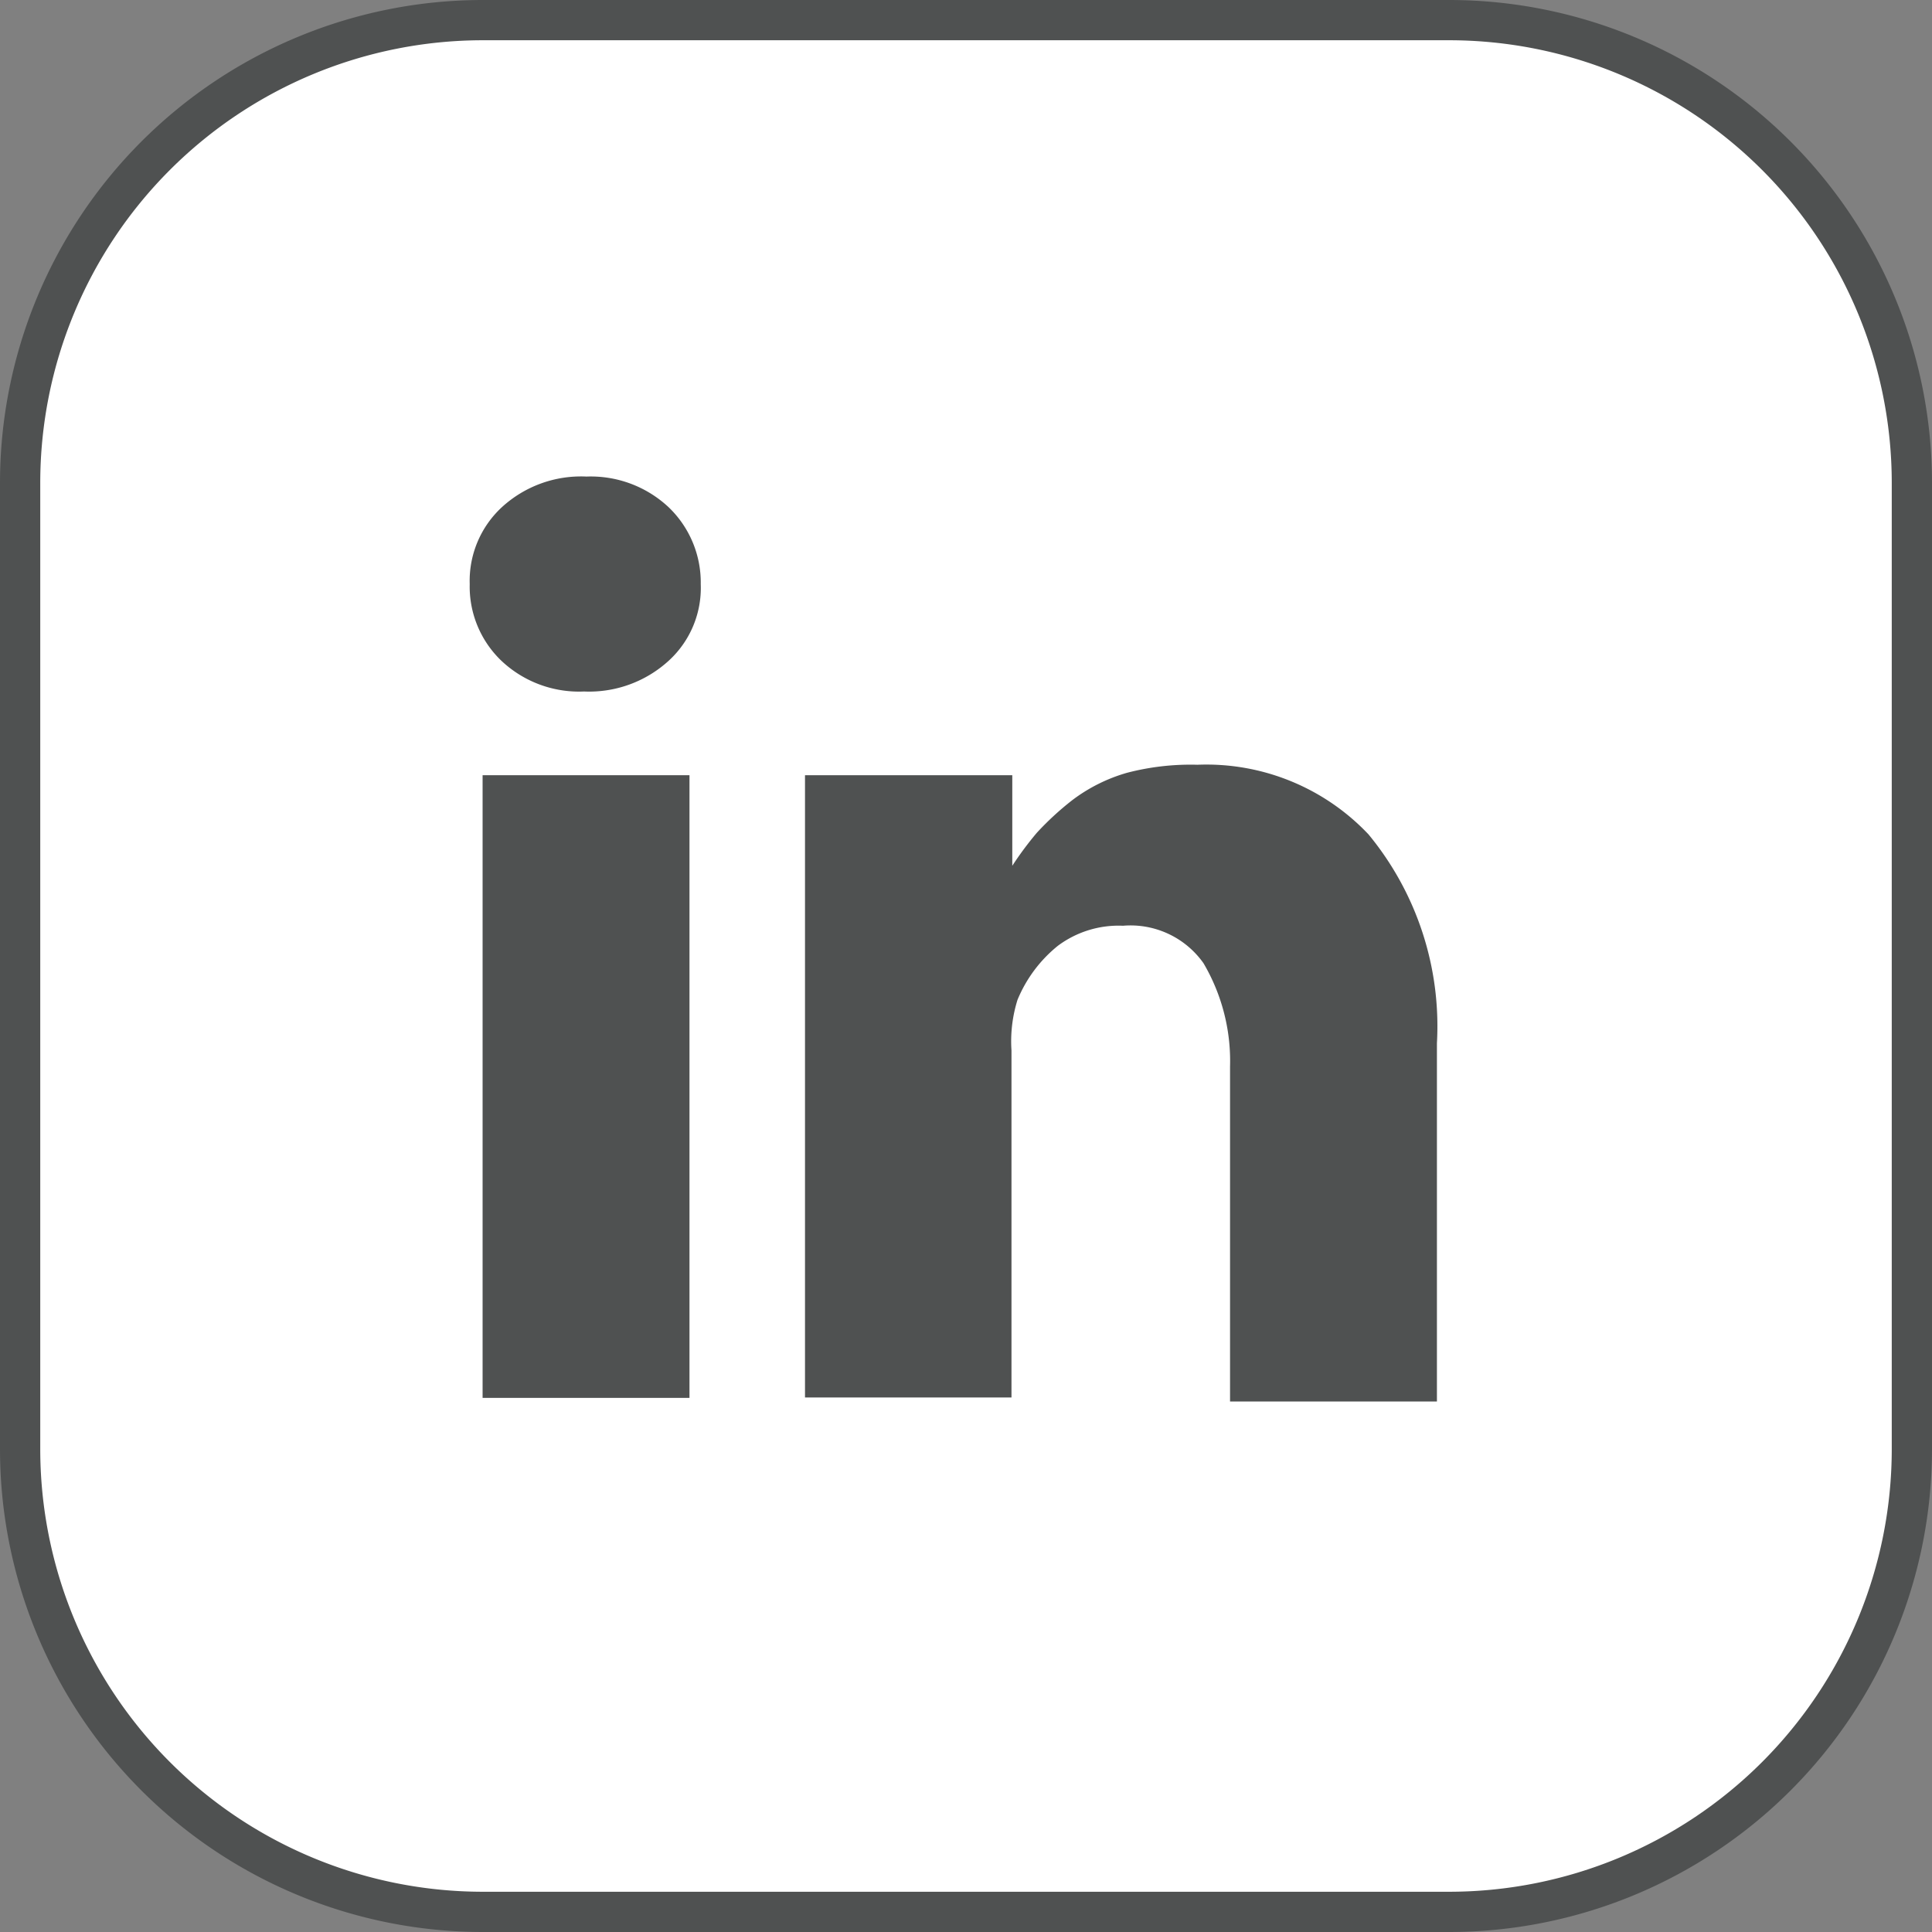 <svg xmlns="http://www.w3.org/2000/svg" viewBox="0 0 48 48"><rect x="0" y="0" width="48" height="48" fill="#808080" stroke="none"/><defs><style>.cls-1{fill:#fff;}.cls-2{fill:#4f5151;}</style></defs><title>Icon Design</title><g id="Layer_1" data-name="Layer 1"><rect class="cls-1" x="0.5" y="0.5" width="47" height="47" rx="11.5"/><path class="cls-2" d="M36,1A11,11,0,0,1,47,12V36A11,11,0,0,1,36,47H12A11,11,0,0,1,1,36V12A11,11,0,0,1,12,1H36m0-1H12A12,12,0,0,0,0,12V36A12,12,0,0,0,12,48H36A12,12,0,0,0,48,36V12A12,12,0,0,0,36,0Z"/></g><g id="Social"><rect class="cls-2" x="11.99" y="19.26" width="5.14" height="15.47"/><path class="cls-2" d="M34,20.73A5.54,5.54,0,0,0,29.75,19,6.25,6.25,0,0,0,28,19.2a4.13,4.13,0,0,0-1.36.68,7.26,7.26,0,0,0-.88.81,8.33,8.33,0,0,0-.61.82V19.26H20V20c0,.5,0,2,0,4.62s0,5.94,0,10.1h5.13V26.1a3.44,3.44,0,0,1,.15-1.26,3.38,3.38,0,0,1,1-1.34A2.52,2.52,0,0,1,27.9,23a2.22,2.22,0,0,1,2,.93,4.79,4.79,0,0,1,.66,2.57v8.32h5.14V25.92A7.49,7.49,0,0,0,34,20.73Z"/><path class="cls-2" d="M14.57,11.84a2.91,2.91,0,0,0-2.1.76,2.49,2.49,0,0,0-.8,1.91,2.55,2.55,0,0,0,.78,1.9,2.81,2.81,0,0,0,2.06.77h0a2.93,2.93,0,0,0,2.11-.77,2.45,2.45,0,0,0,.79-1.9,2.59,2.59,0,0,0-.8-1.91A2.83,2.83,0,0,0,14.57,11.84Z"/></g></svg>